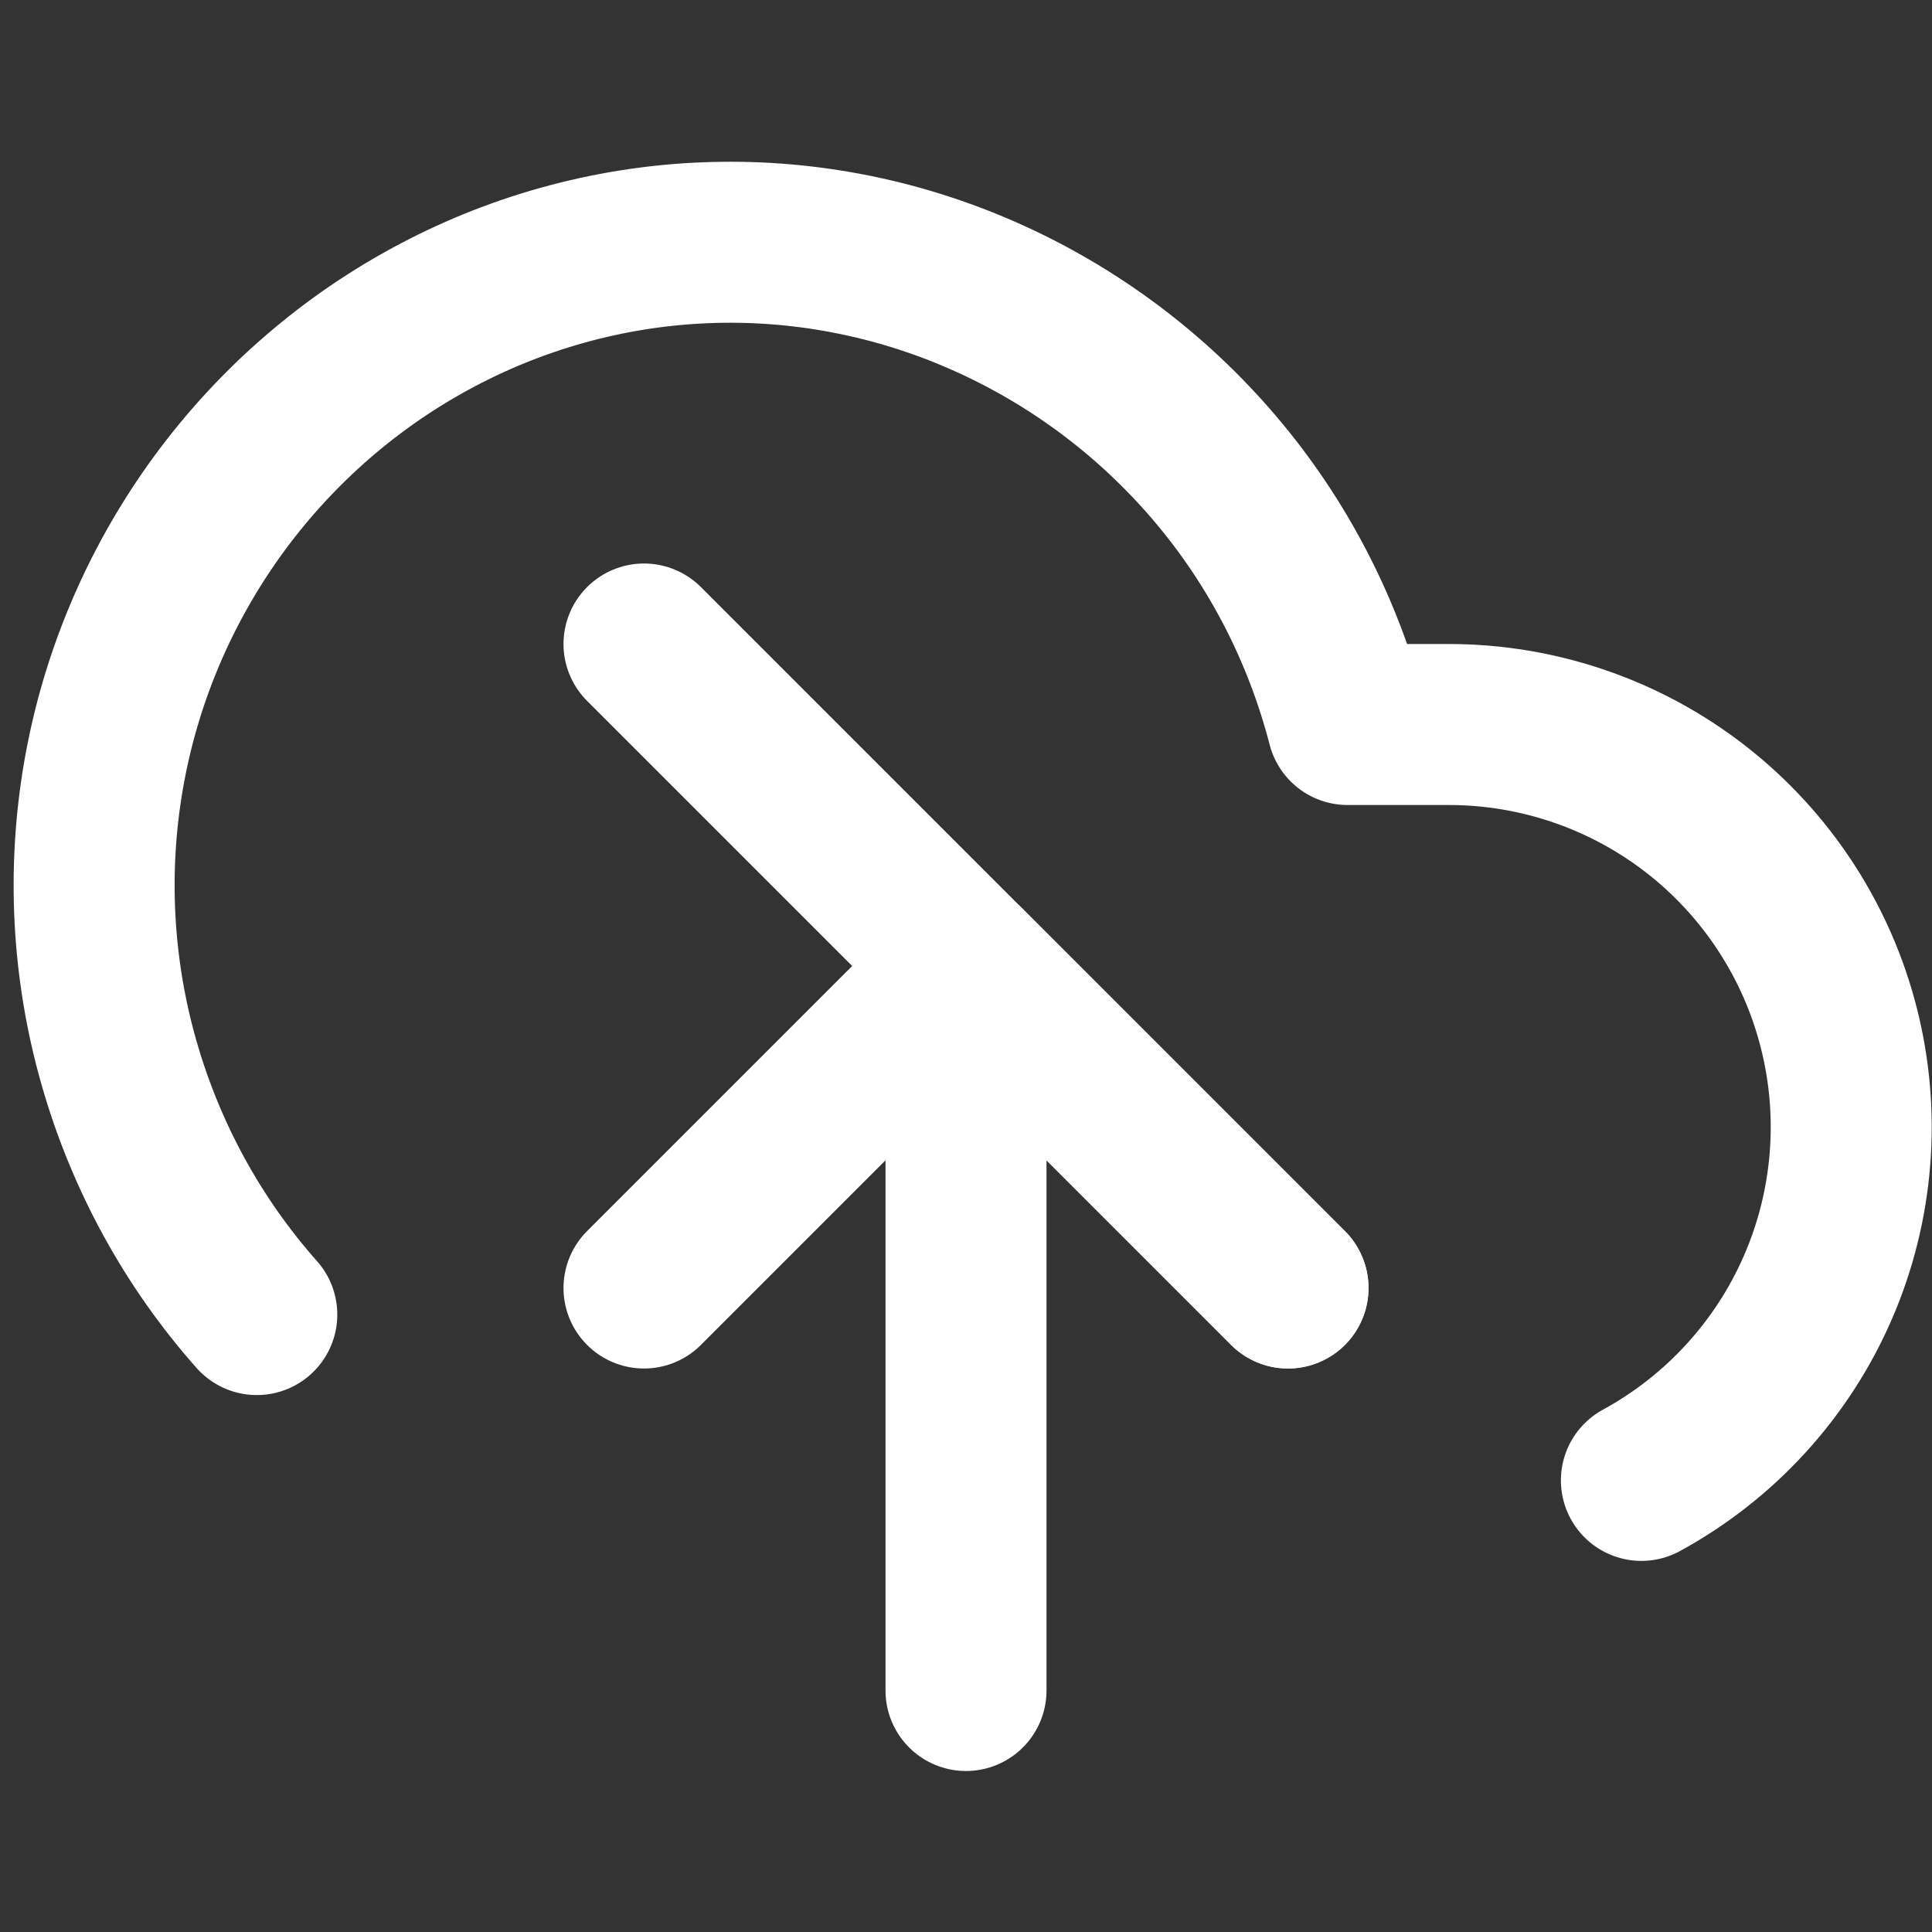 <svg width="24" height="24" viewBox="0 0 24 24" fill="none" xmlns="http://www.w3.org/2000/svg">
    <rect x="0" y="0" width="24" height="24" fill="#333333" stroke="none"/>
    <path d="M16 16L12 12L8 16" stroke="white" stroke-width="2" stroke-linecap="round" stroke-linejoin="round"/>
    <path d="M12 12V21" stroke="white" stroke-width="2" stroke-linecap="round" stroke-linejoin="round"/>
    <path d="M20.39 18.39C21.365 17.858 22.136 17.017 22.58 15.999C23.024 14.98 23.116 13.843 22.842 12.767C22.568 11.69 21.944 10.736 21.067 10.053C20.19 9.371 19.111 9.001 18 9H16.74C16.437 7.829 15.877 6.742 15.094 5.821C14.312 4.9 13.331 4.168 12.231 3.681C11.13 3.193 9.939 2.966 8.747 3.016C7.555 3.066 6.386 3.392 5.332 3.969C4.277 4.545 3.367 5.356 2.666 6.335C1.966 7.315 1.493 8.439 1.287 9.628C1.081 10.817 1.146 12.038 1.477 13.198C1.808 14.359 2.392 15.431 3.19 16.33" stroke="white" stroke-width="2" stroke-linecap="round" stroke-linejoin="round"/>
    <path d="M16 16L12 12L8 8" stroke="white" stroke-width="2" stroke-linecap="round" stroke-linejoin="round"/>
</svg>